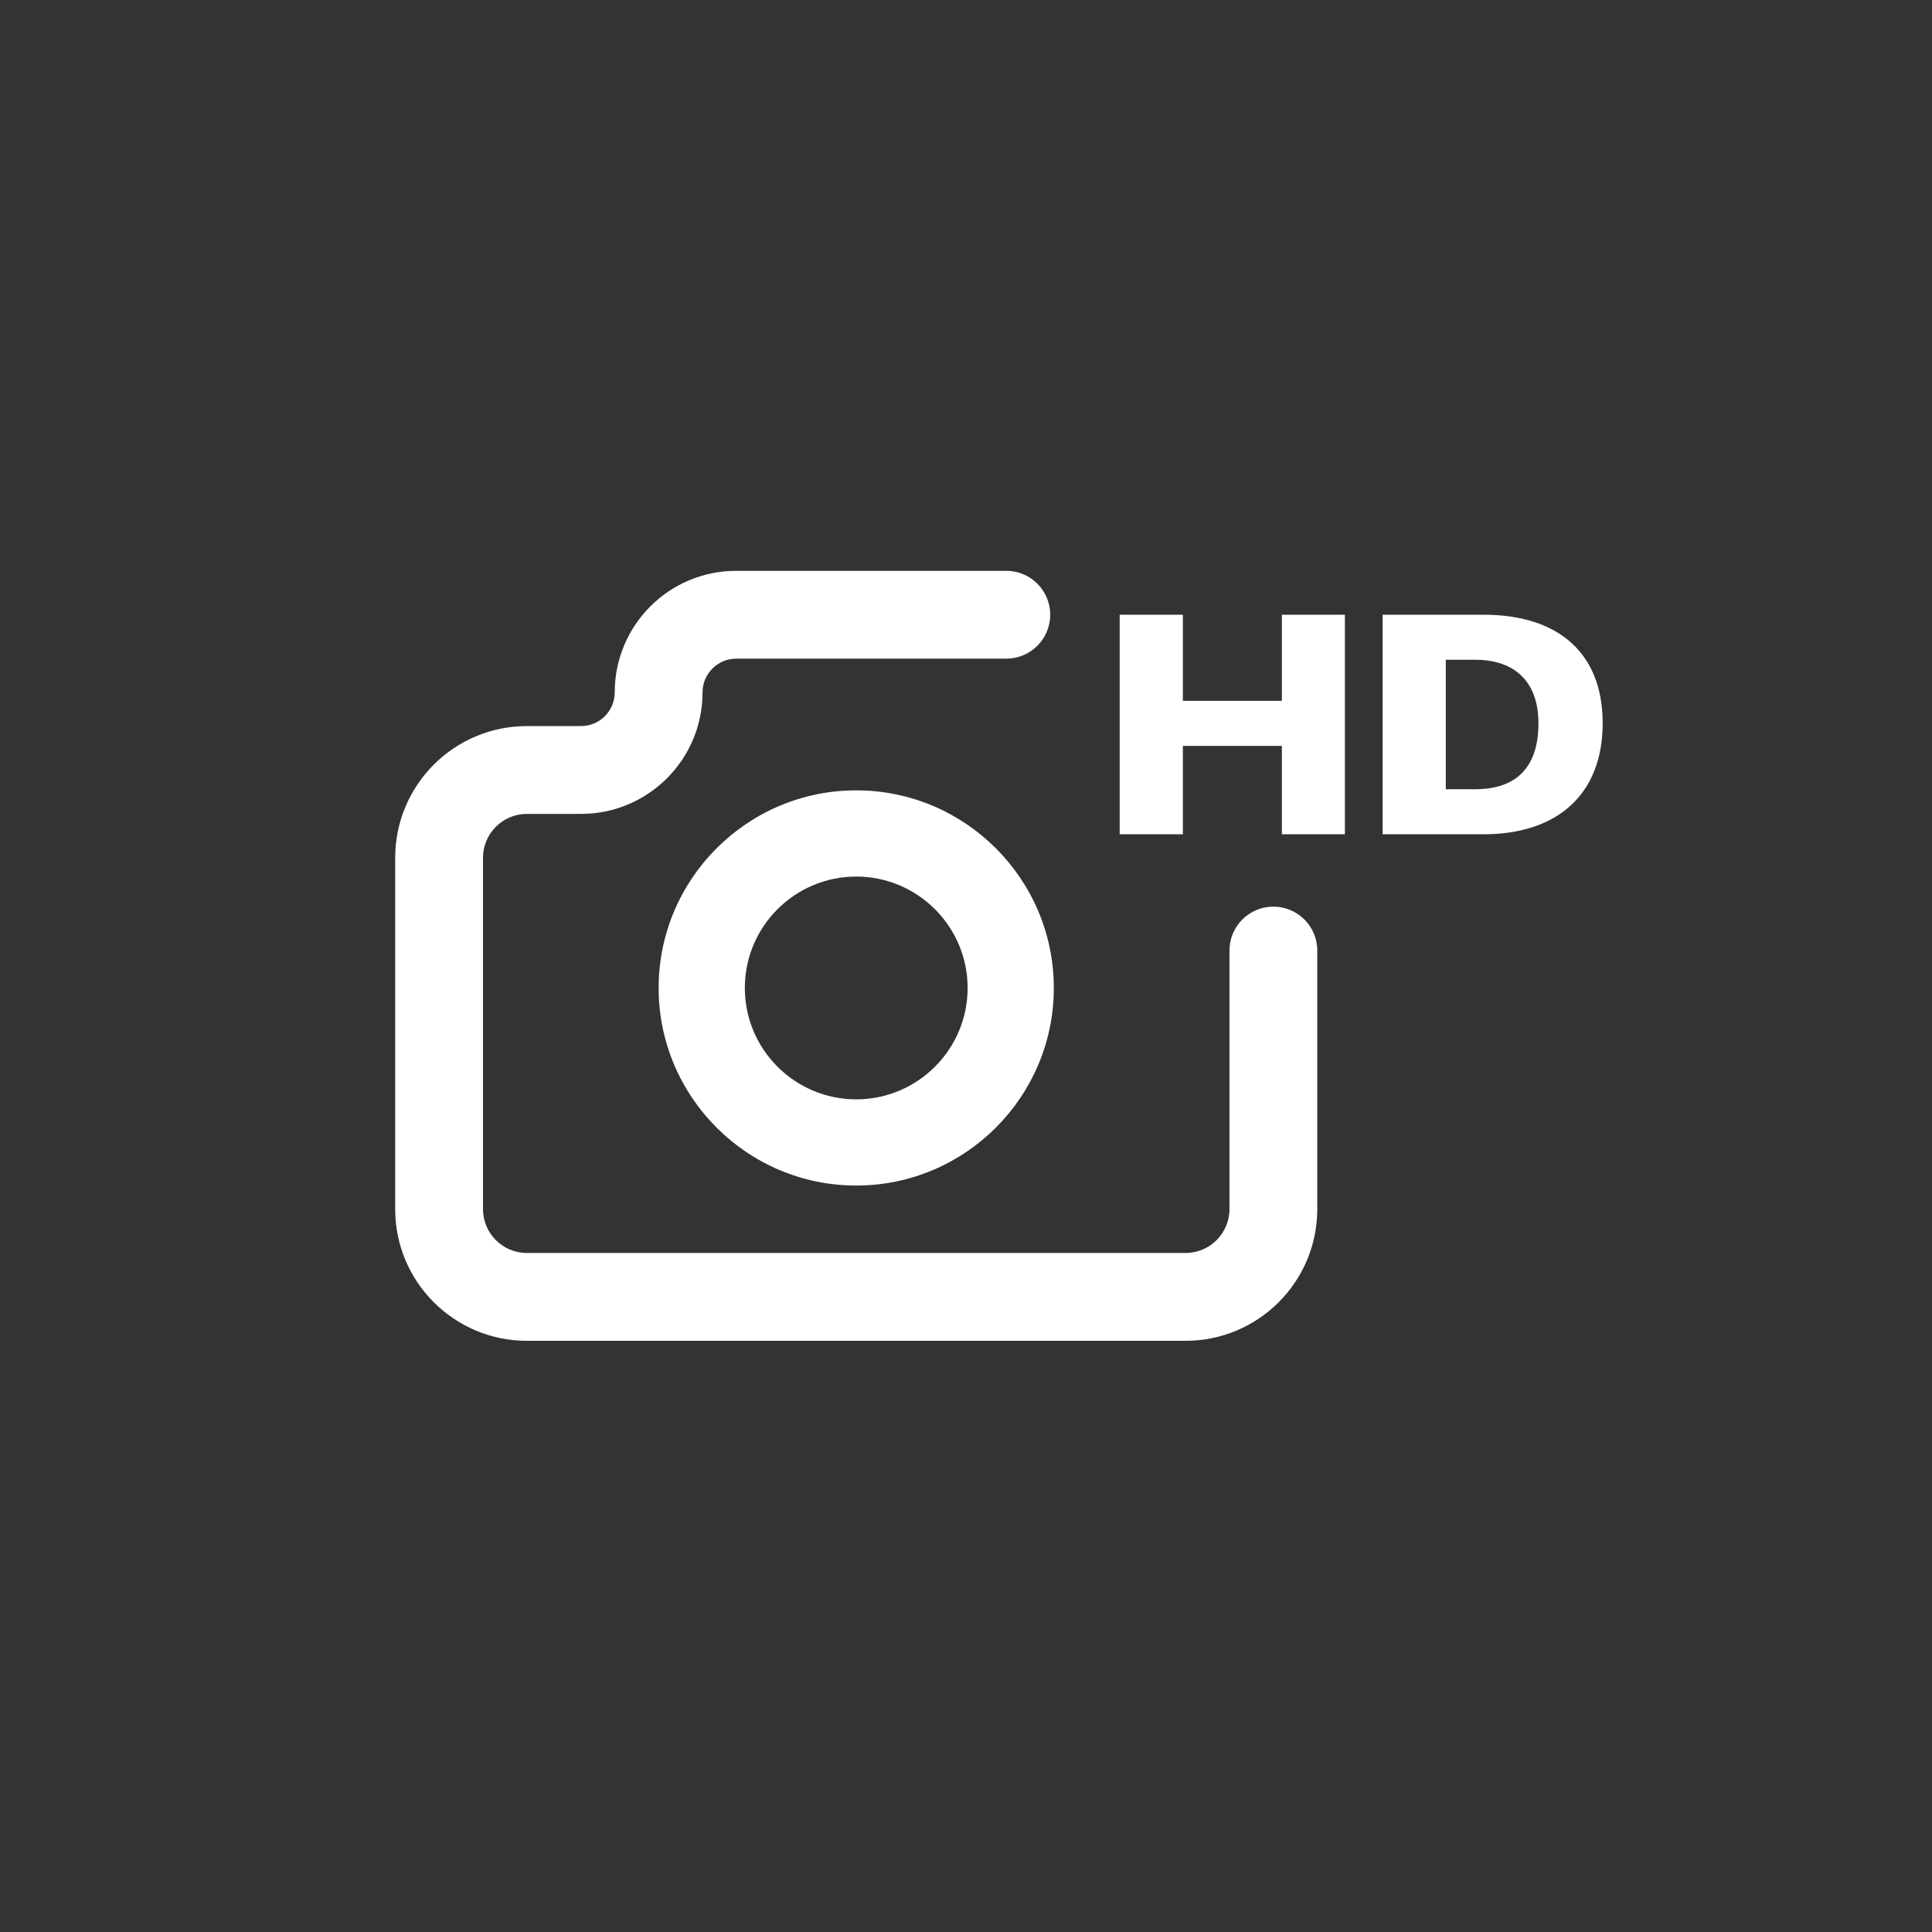<?xml version="1.0" encoding="UTF-8"?>
<svg width="44px" height="44px" viewBox="0 0 44 44" version="1.1" xmlns="http://www.w3.org/2000/svg" xmlns:xlink="http://www.w3.org/1999/xlink">
    <rect x="0" y="0" width="44" height="44" fill="#333333" stroke="none"/>
    <title>Icons/Navigation/Icons-Navigation-CameraMode</title>
    <g id="Icons/Navigation/Icons-Navigation-CameraMode" stroke="none" stroke-width="1" fill="none" fill-rule="evenodd">
        <path d="M22.918,13 C23.47,13 23.918,13.448 23.918,14 C23.918,14.552 23.47,15 22.918,15 L16.768,15 C16.344,15 16,15.344 16,15.768 C16,17.297 14.761,18.536 13.232,18.536 L12,18.536 C11.448,18.536 11,18.984 11,19.536 L11,27.536 C11,28.088 11.448,28.536 12,28.536 L27,28.536 C27.552,28.536 28,28.088 28,27.536 L28,21.648 C28,21.096 28.448,20.648 29,20.648 C29.552,20.648 30,21.096 30,21.648 L30,27.536 C30,29.193 28.657,30.536 27,30.536 L12,30.536 C10.343,30.536 9,29.193 9,27.536 L9,19.536 C9,17.879 10.343,16.536 12,16.536 L13.232,16.536 C13.656,16.536 14,16.192 14,15.768 C14,14.239 15.239,13 16.768,13 L22.918,13 Z M19.5,18 C21.981,18 24,20.019 24,22.5 C24,24.981 21.981,27 19.5,27 C17.019,27 15,24.981 15,22.5 C15,20.019 17.019,18 19.5,18 Z M19.5,19.963 C18.101,19.963 16.963,21.101 16.963,22.5 C16.963,23.899 18.101,25.037 19.5,25.037 C20.899,25.037 22.037,23.899 22.037,22.5 C22.037,21.101 20.899,19.963 19.5,19.963 Z M26.939,14 L26.939,15.961 L29.194,15.961 L29.194,14 L30.629,14 L30.629,19 L29.194,19 L29.194,16.987 L26.939,16.987 L26.939,19 L25.5,19 L25.5,14 L26.939,14 Z M33.786,14 C35.496,14 36.5,14.877 36.5,16.471 C36.5,18.068 35.492,19 33.786,19 L33.786,19 L31.488,19 L31.488,14 Z M33.598,15.026 L32.927,15.026 L32.927,17.974 L33.598,17.974 C34.535,17.974 35.037,17.472 35.037,16.474 C35.037,15.535 34.508,15.026 33.598,15.026 L33.598,15.026 Z" id="Combined-Shape" fill="#FFFFFF"></path>
    </g>
</svg>